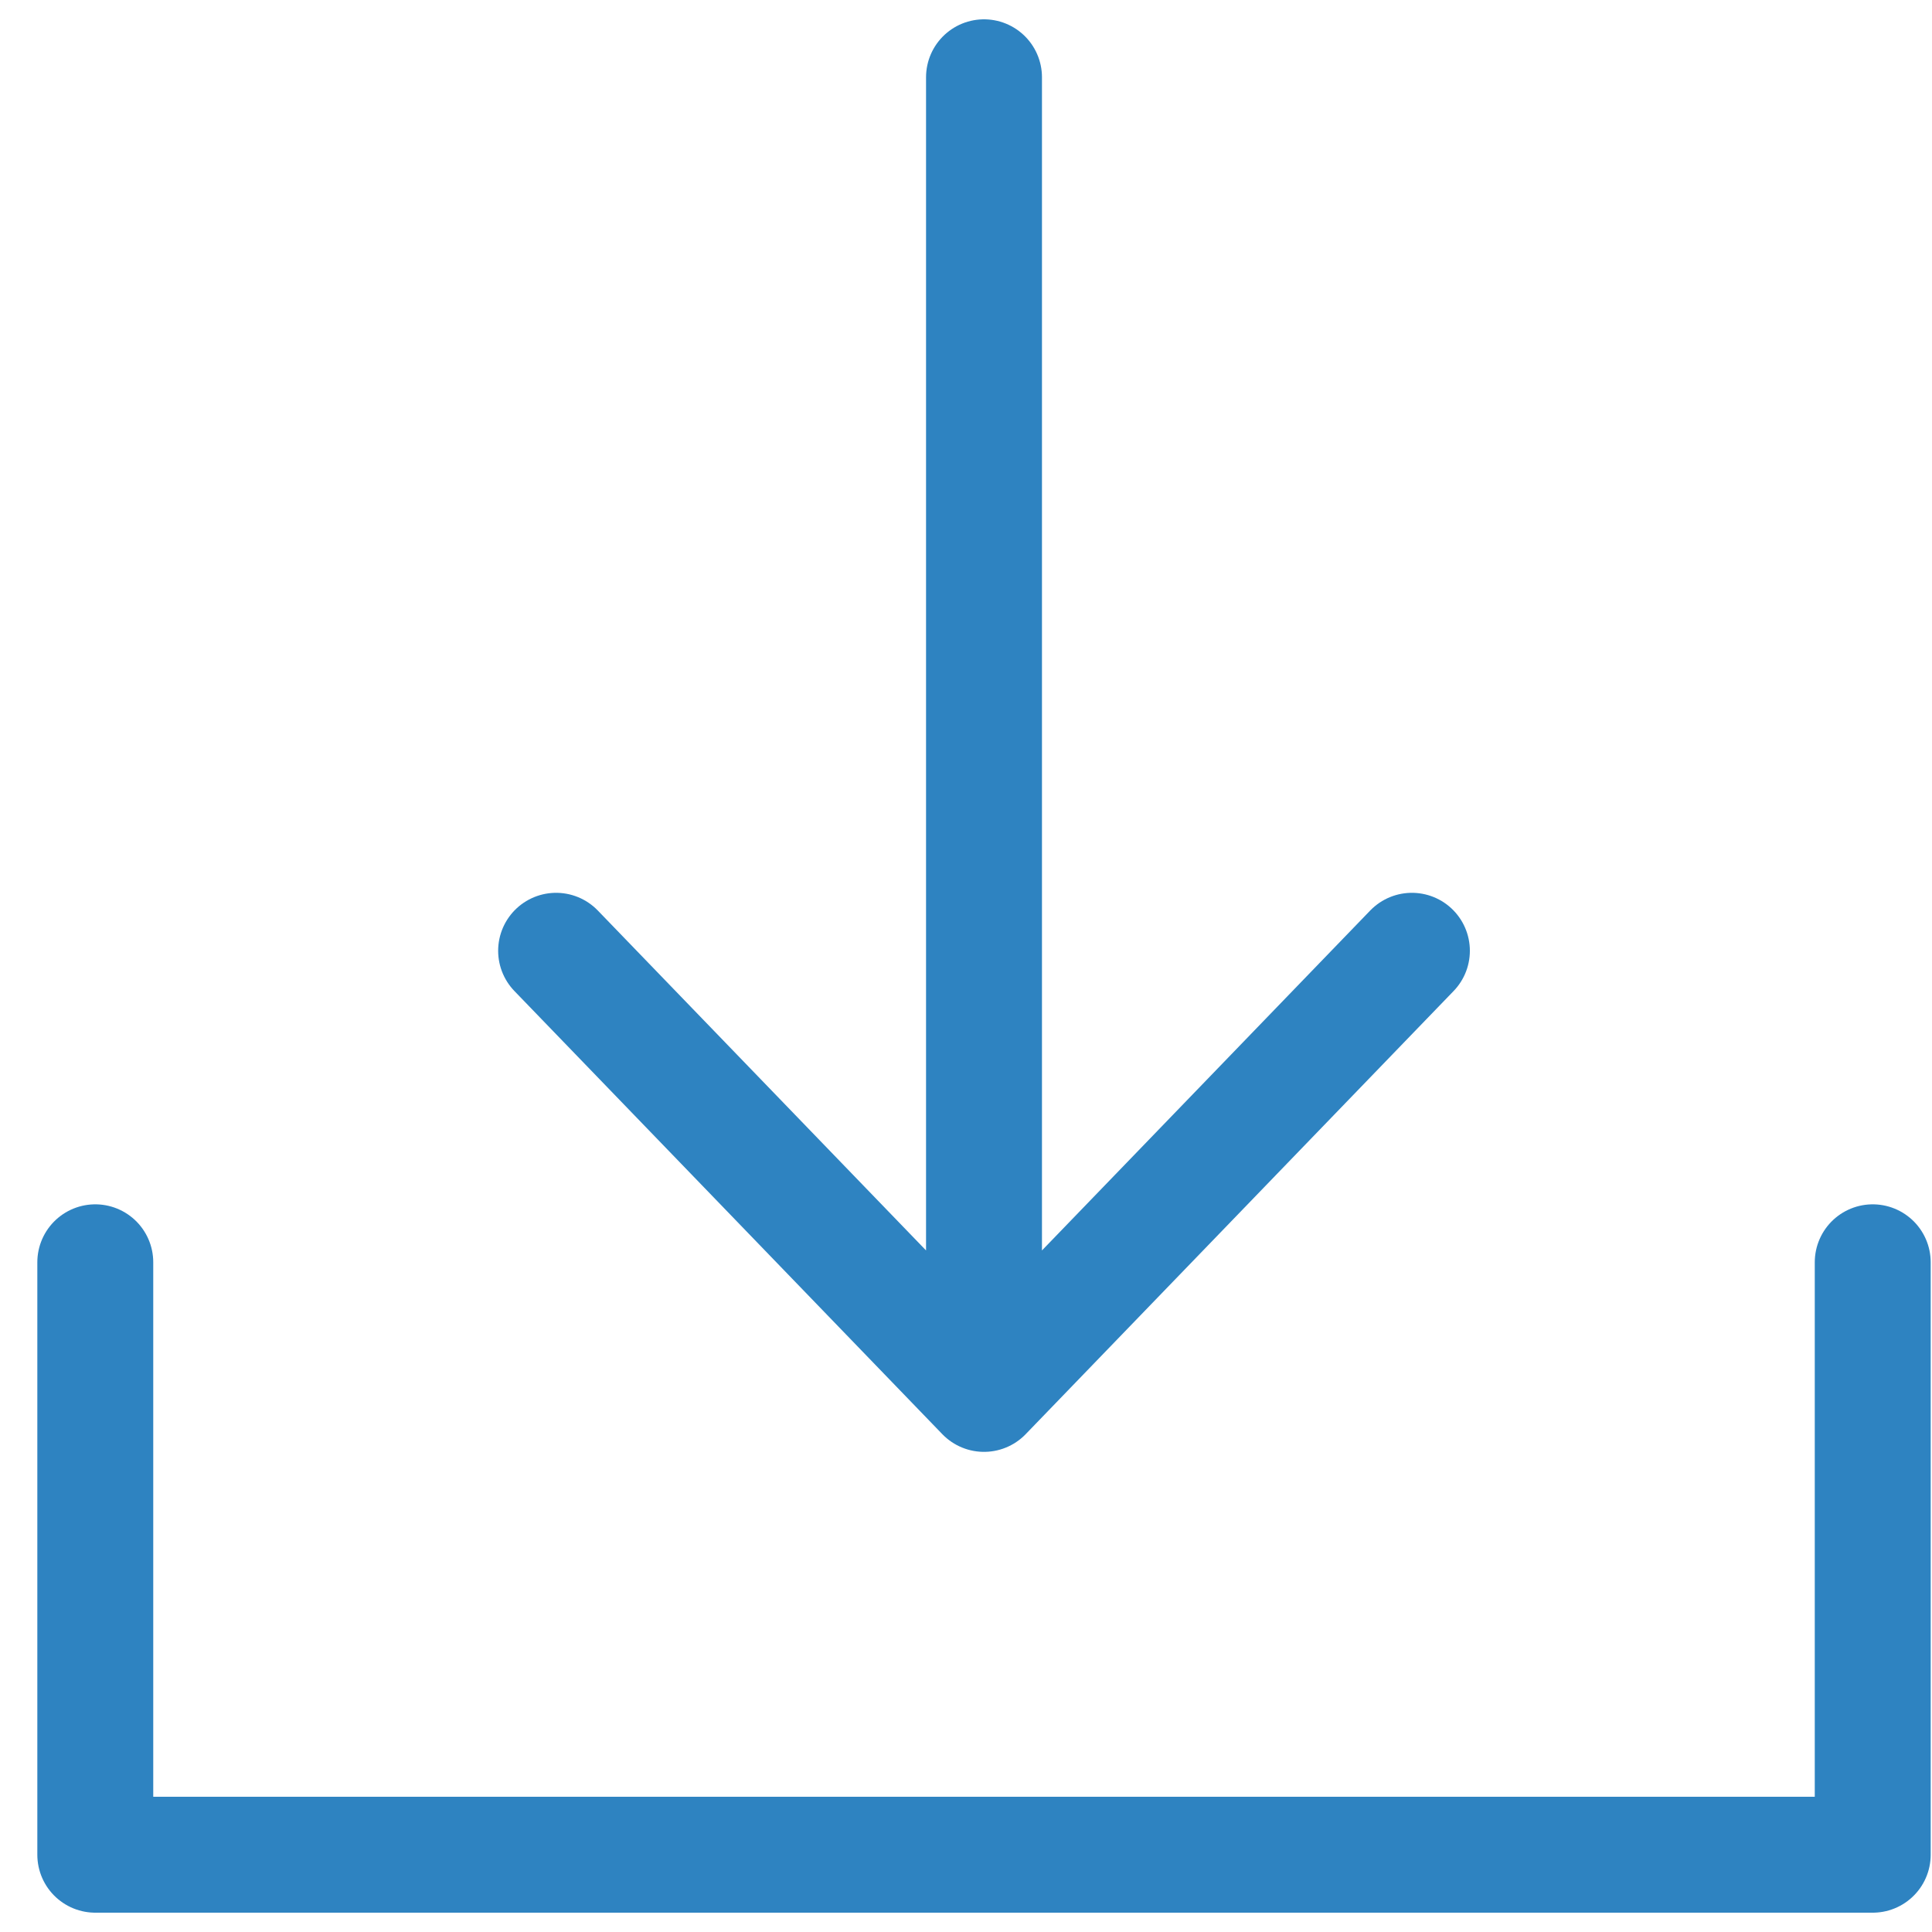 <svg width="25" height="25" viewBox="0 0 25 25" fill="none" xmlns="http://www.w3.org/2000/svg">
<path d="M1.233 16.334C1.233 19.948 1.233 24 1.233 24C1.233 24 5.286 24 8.9 24H16.567C20.181 24 24.233 24 24.233 24C24.233 24 24.233 19.948 24.233 16.334" stroke="#2E83C1" stroke-width="1.5" stroke-linecap="round" stroke-linejoin="round"/>
<path d="M12.733 1V18.037M12.733 18.037L18.27 12.303M12.733 18.037L7.196 12.303" stroke="#2E83C1" stroke-width="1.5" stroke-linecap="round" stroke-linejoin="round"/>
</svg>
